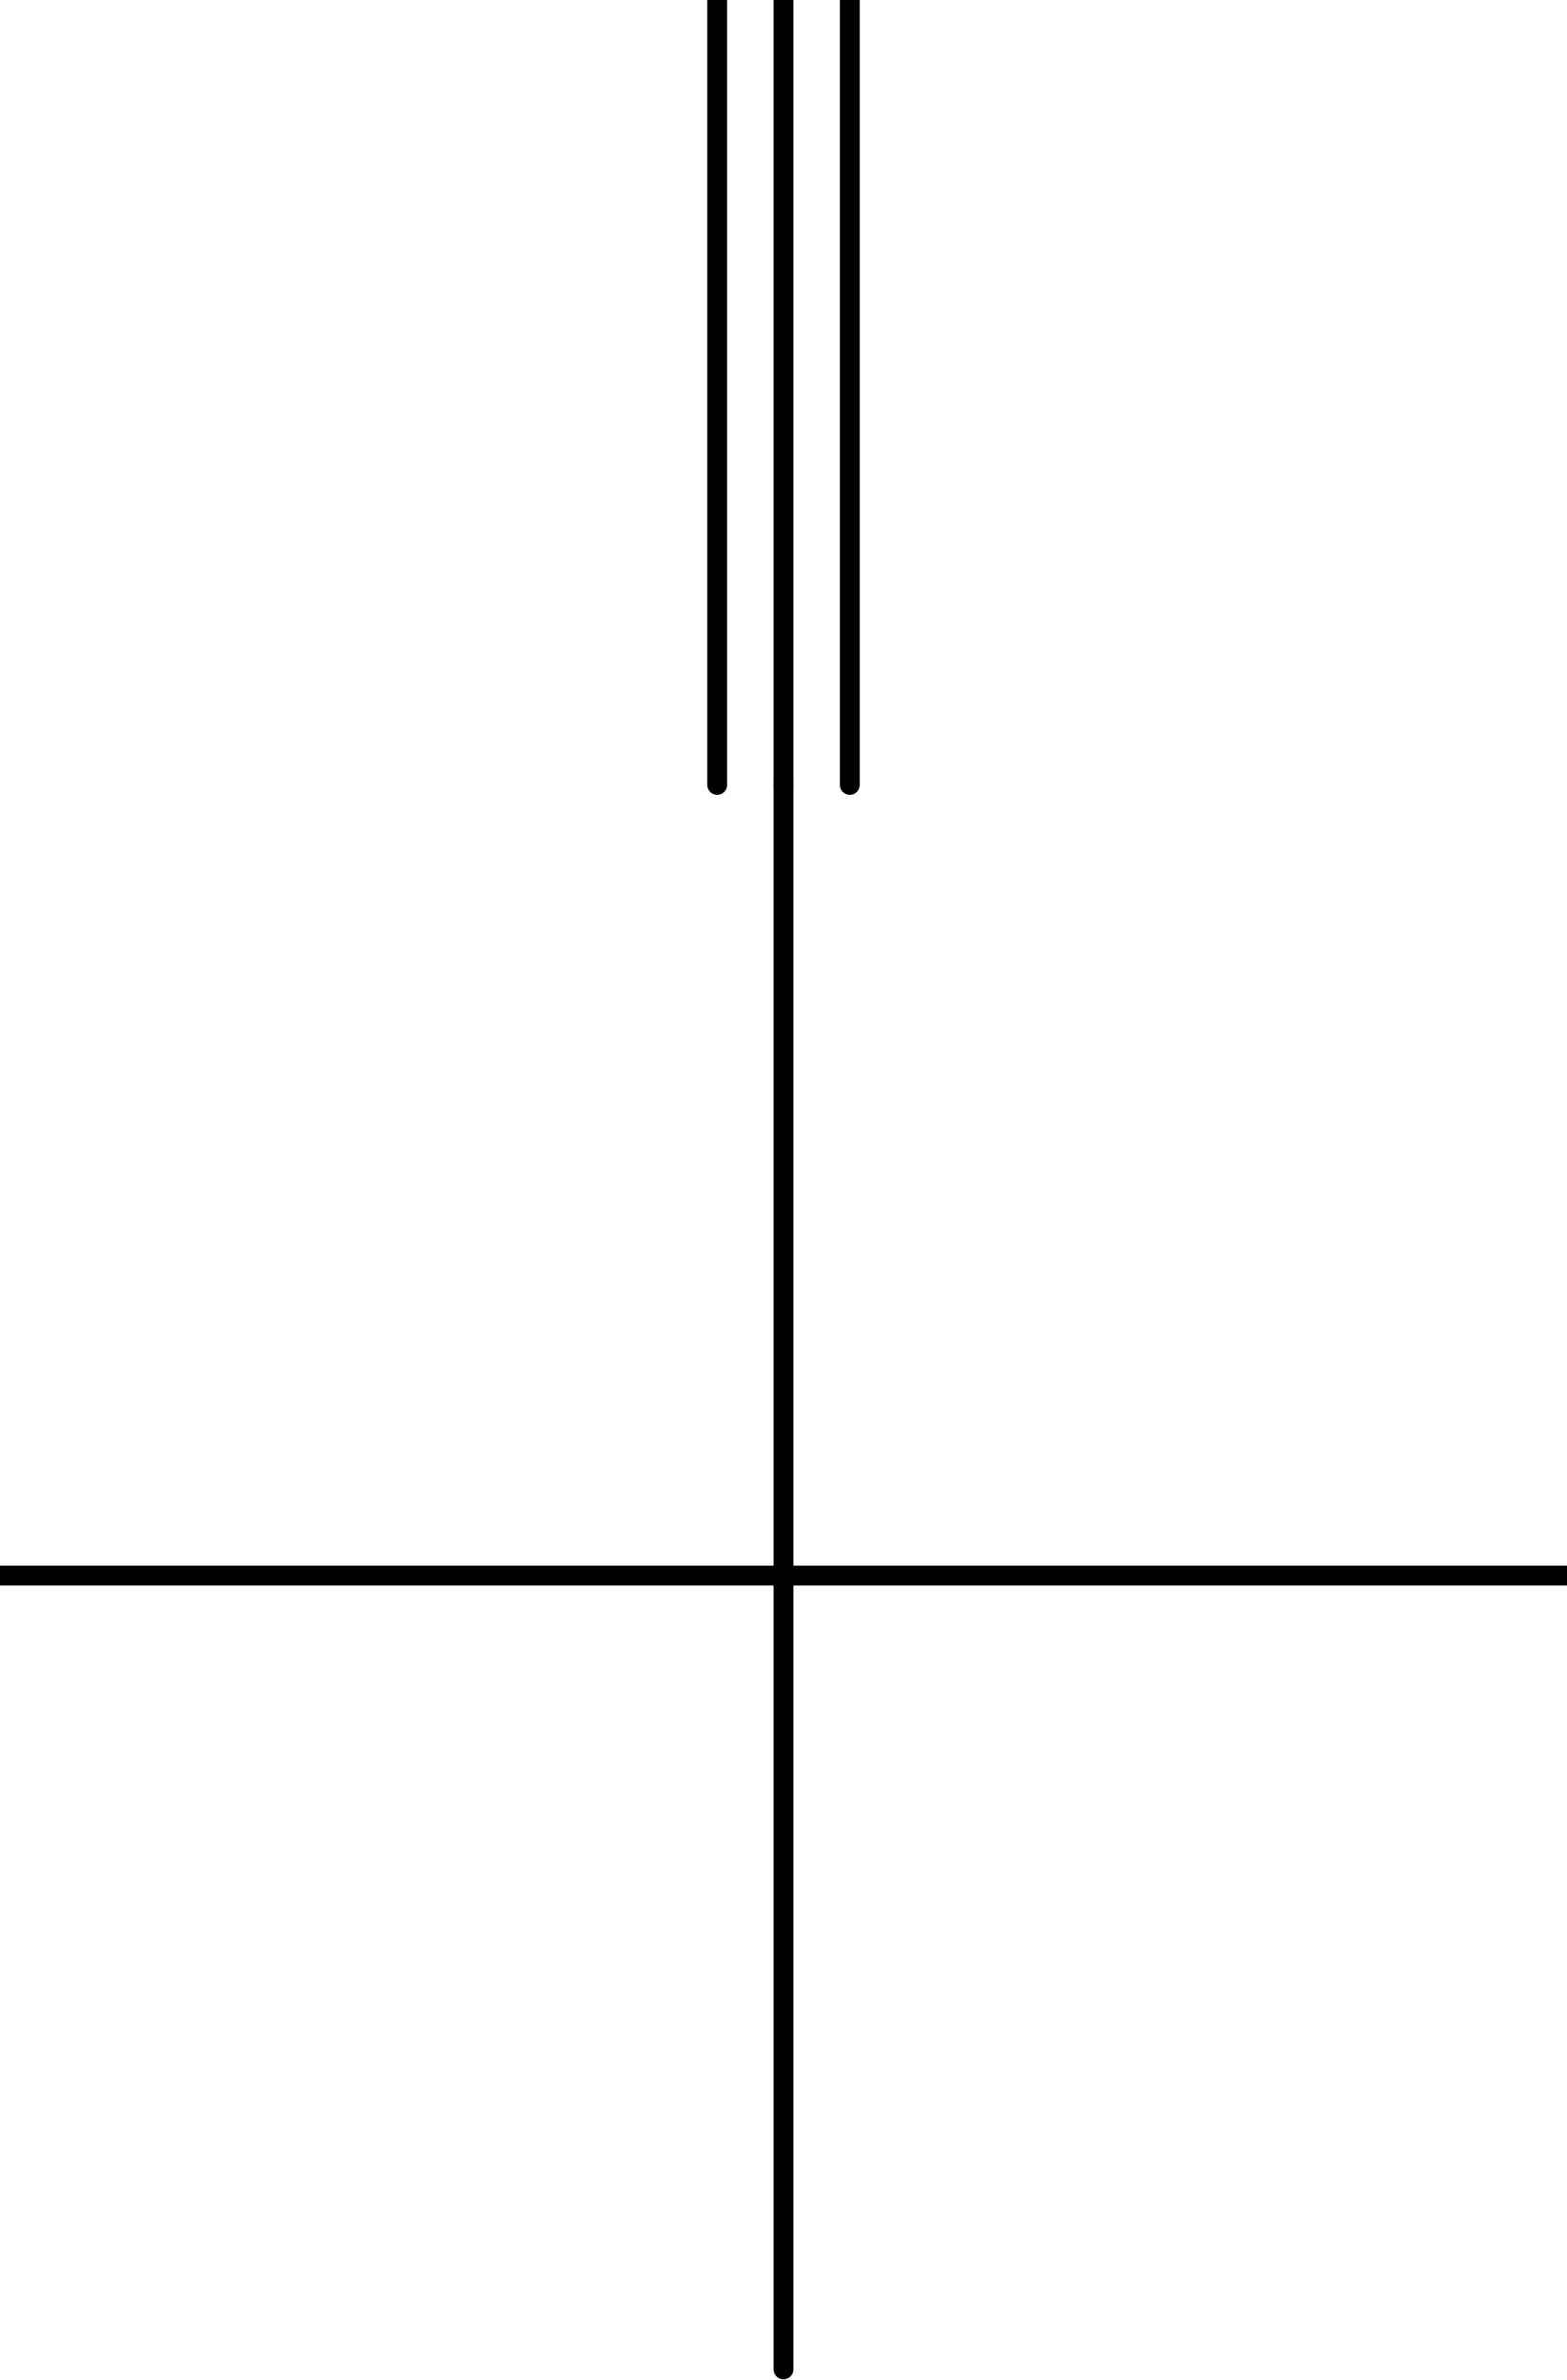 <?xml version="1.0"  encoding="UTF-8" standalone="no"?>
<svg version="1.1" xmlns="http://www.w3.org/2000/svg" xmlns:xlink="http://www.w3.org/1999/xlink" width="79" height="120">
<g transform="translate(-3, -3)">
<path d="M 45.843,2.711 L 45.843,42.57 " stroke="#000000" stroke-width="1px"  stroke-linecap="round"  stroke-linejoin="round"  fill="none" />
<path d="M 42.5,2.711 L 42.5,42.57 " stroke="#000000" stroke-width="1px"  stroke-linecap="round"  stroke-linejoin="round"  fill="none" />
<path d="M 39.157,2.711 L 39.157,42.57 " stroke="#000000" stroke-width="1px"  stroke-linecap="round"  stroke-linejoin="round"  fill="none" />
<path d="M 42.5,42.57 L 42.5,82.43 " stroke="#000000" stroke-width="1px"  stroke-linecap="round"  stroke-linejoin="round"  fill="none" />
<path d="M 42.5,82.43 L 82.453,82.43 " stroke="#000000" stroke-width="1px"  stroke-linecap="round"  stroke-linejoin="round"  fill="none" />
<path d="M 42.5,82.43 L 42.5,122.449 " stroke="#000000" stroke-width="1px"  stroke-linecap="round"  stroke-linejoin="round"  fill="none" />
<path d="M 42.5,82.43 L 2.547,82.43 " stroke="#000000" stroke-width="1px"  stroke-linecap="round"  stroke-linejoin="round"  fill="none" />
</g>
</svg>
